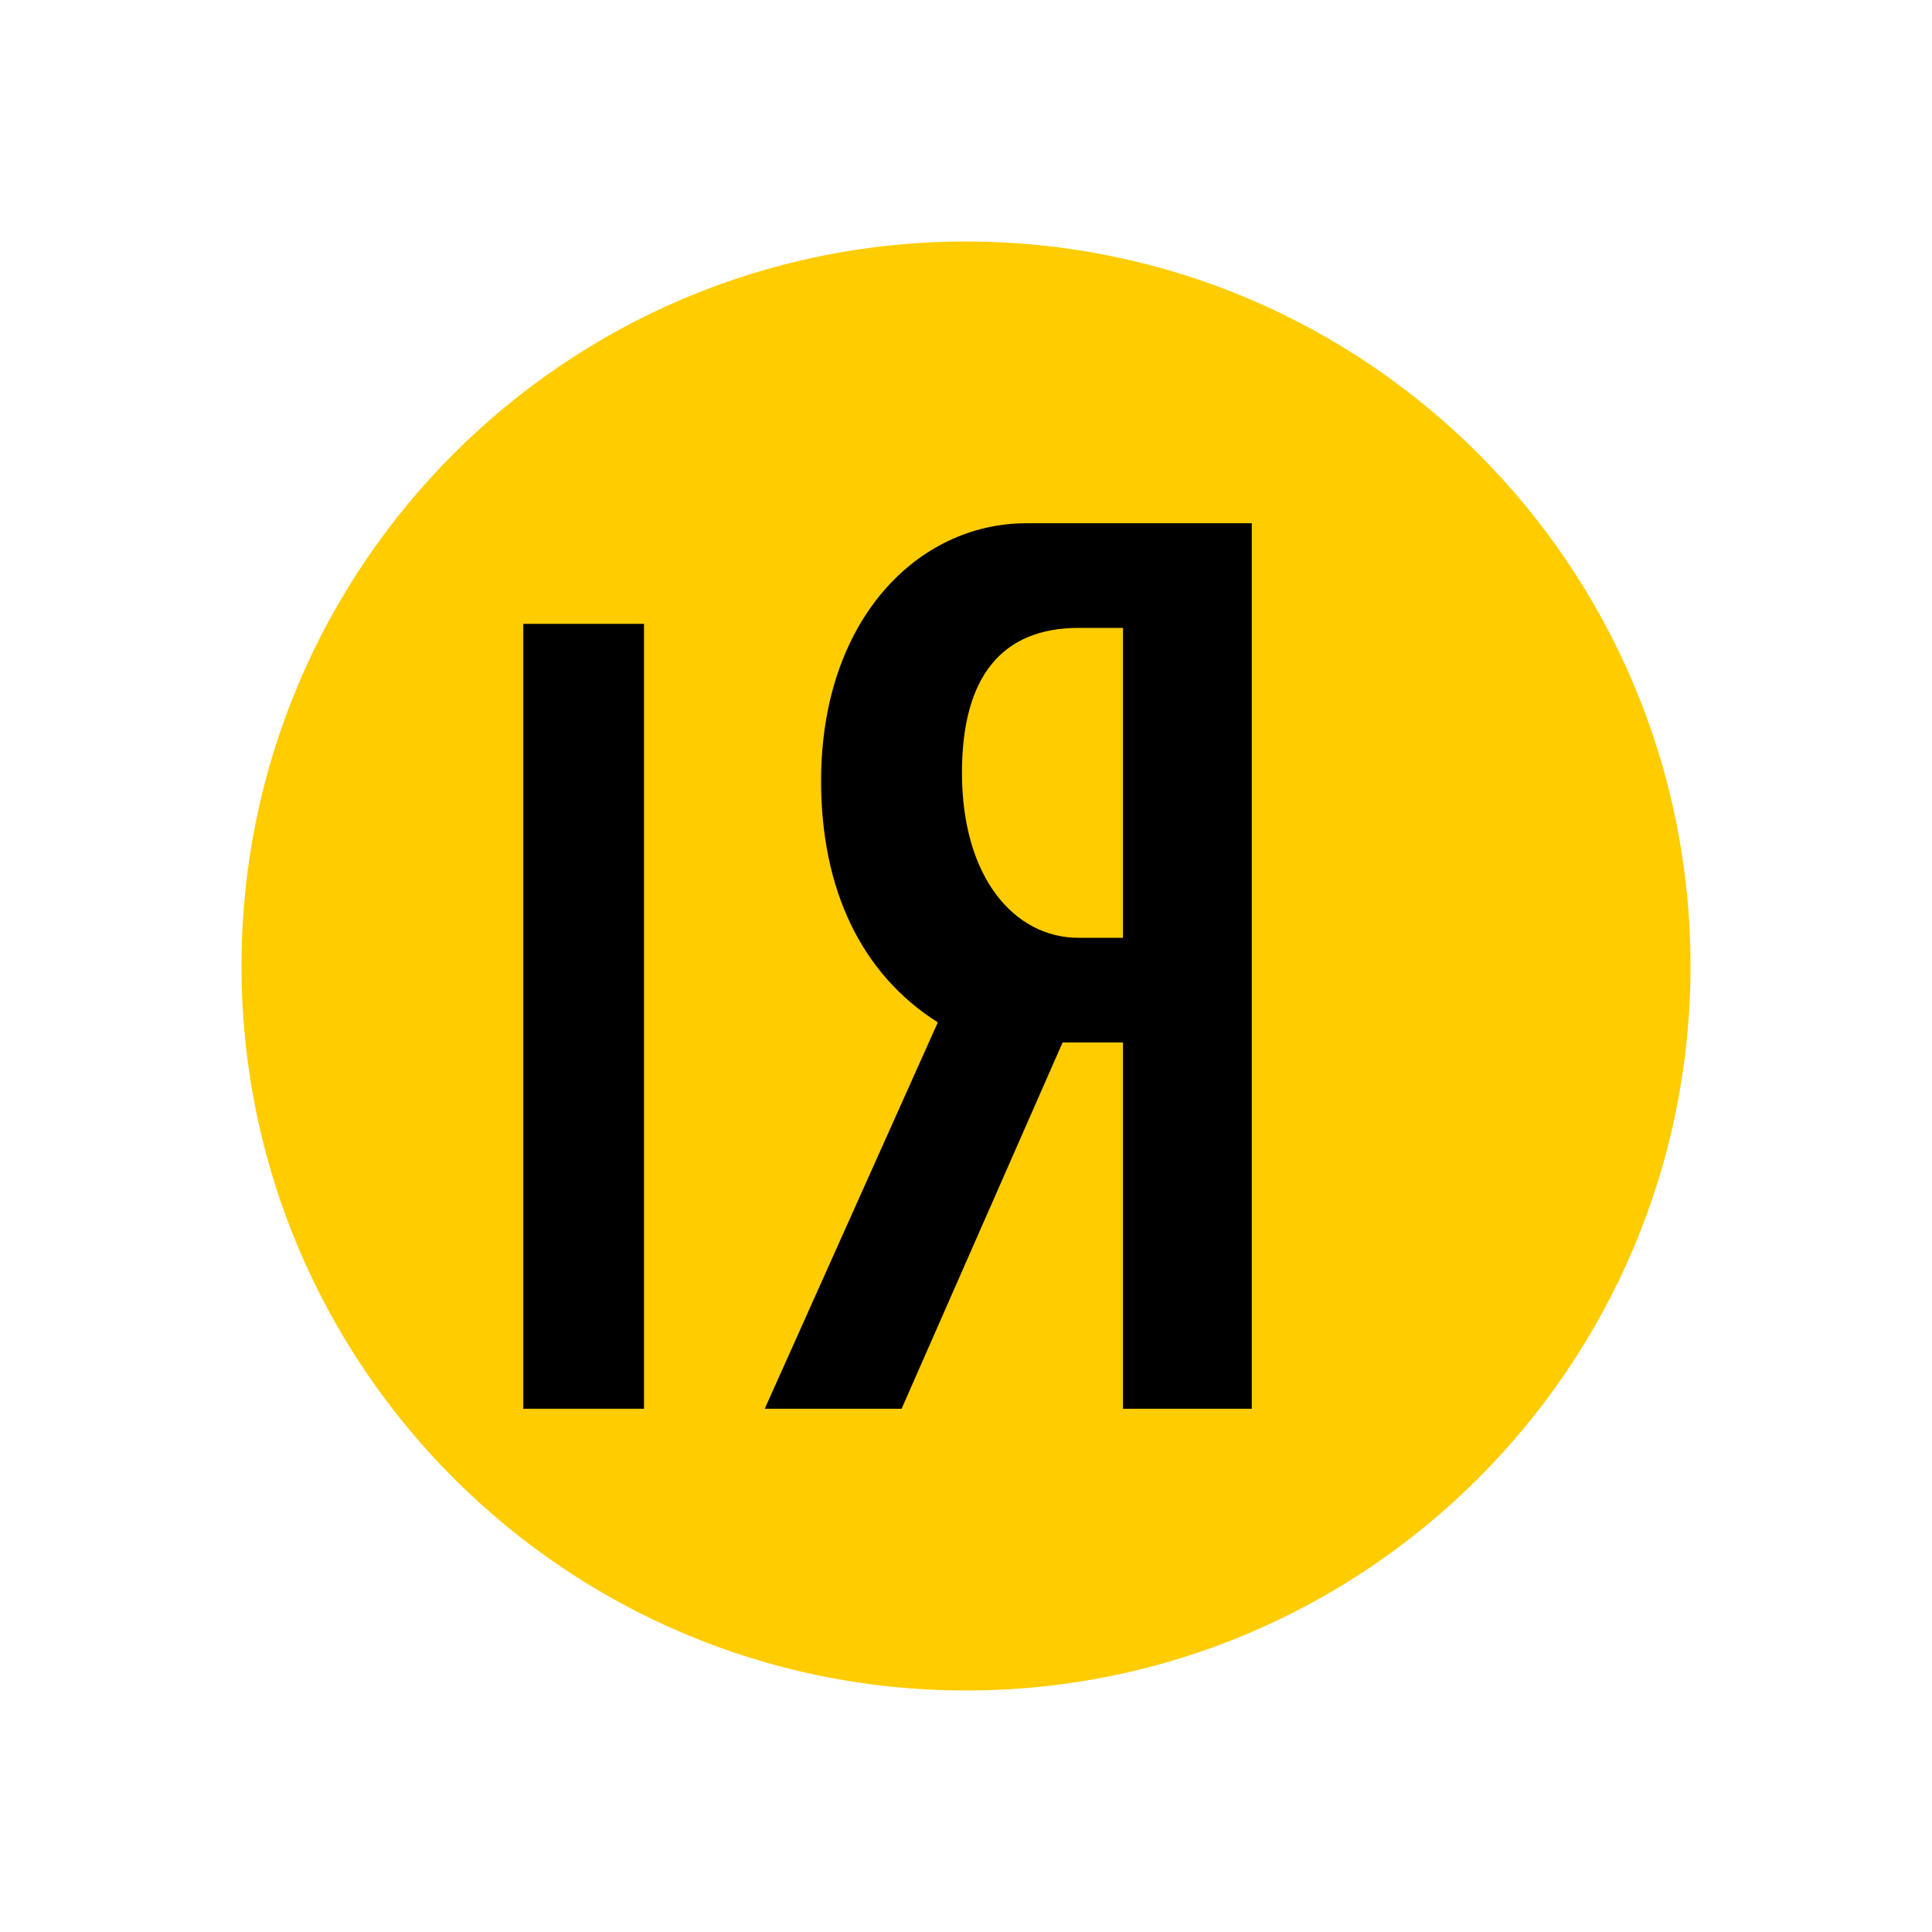 <svg xmlns="http://www.w3.org/2000/svg" width="48" height="48" viewBox="0 0 48 48" fill="none">
  <path d="M24 6C14.059 6 6 14.059 6 24C6 33.941 14.059 42 24 42C33.941 42 42 33.941 42 24C42 14.059 33.941 6 24 6Z" fill="#FFCC00"/>
  <path d="M28.5 13H25.5C22.8 13 20.4 15.4 20.4 19.4C20.4 22.1 21.4 24.2 23.3 25.4L19 35H22.4L26.4 25.9H27.9V35H31.1V13H28.5ZM27.9 23.3H26.8C25.2 23.3 23.9 21.8 23.9 19.2C23.9 16.8 24.9 15.6 26.8 15.6H27.9V23.3Z" fill="black"/>
  <path d="M16 15.5H13V35H16V15.5Z" fill="black"/>
</svg>